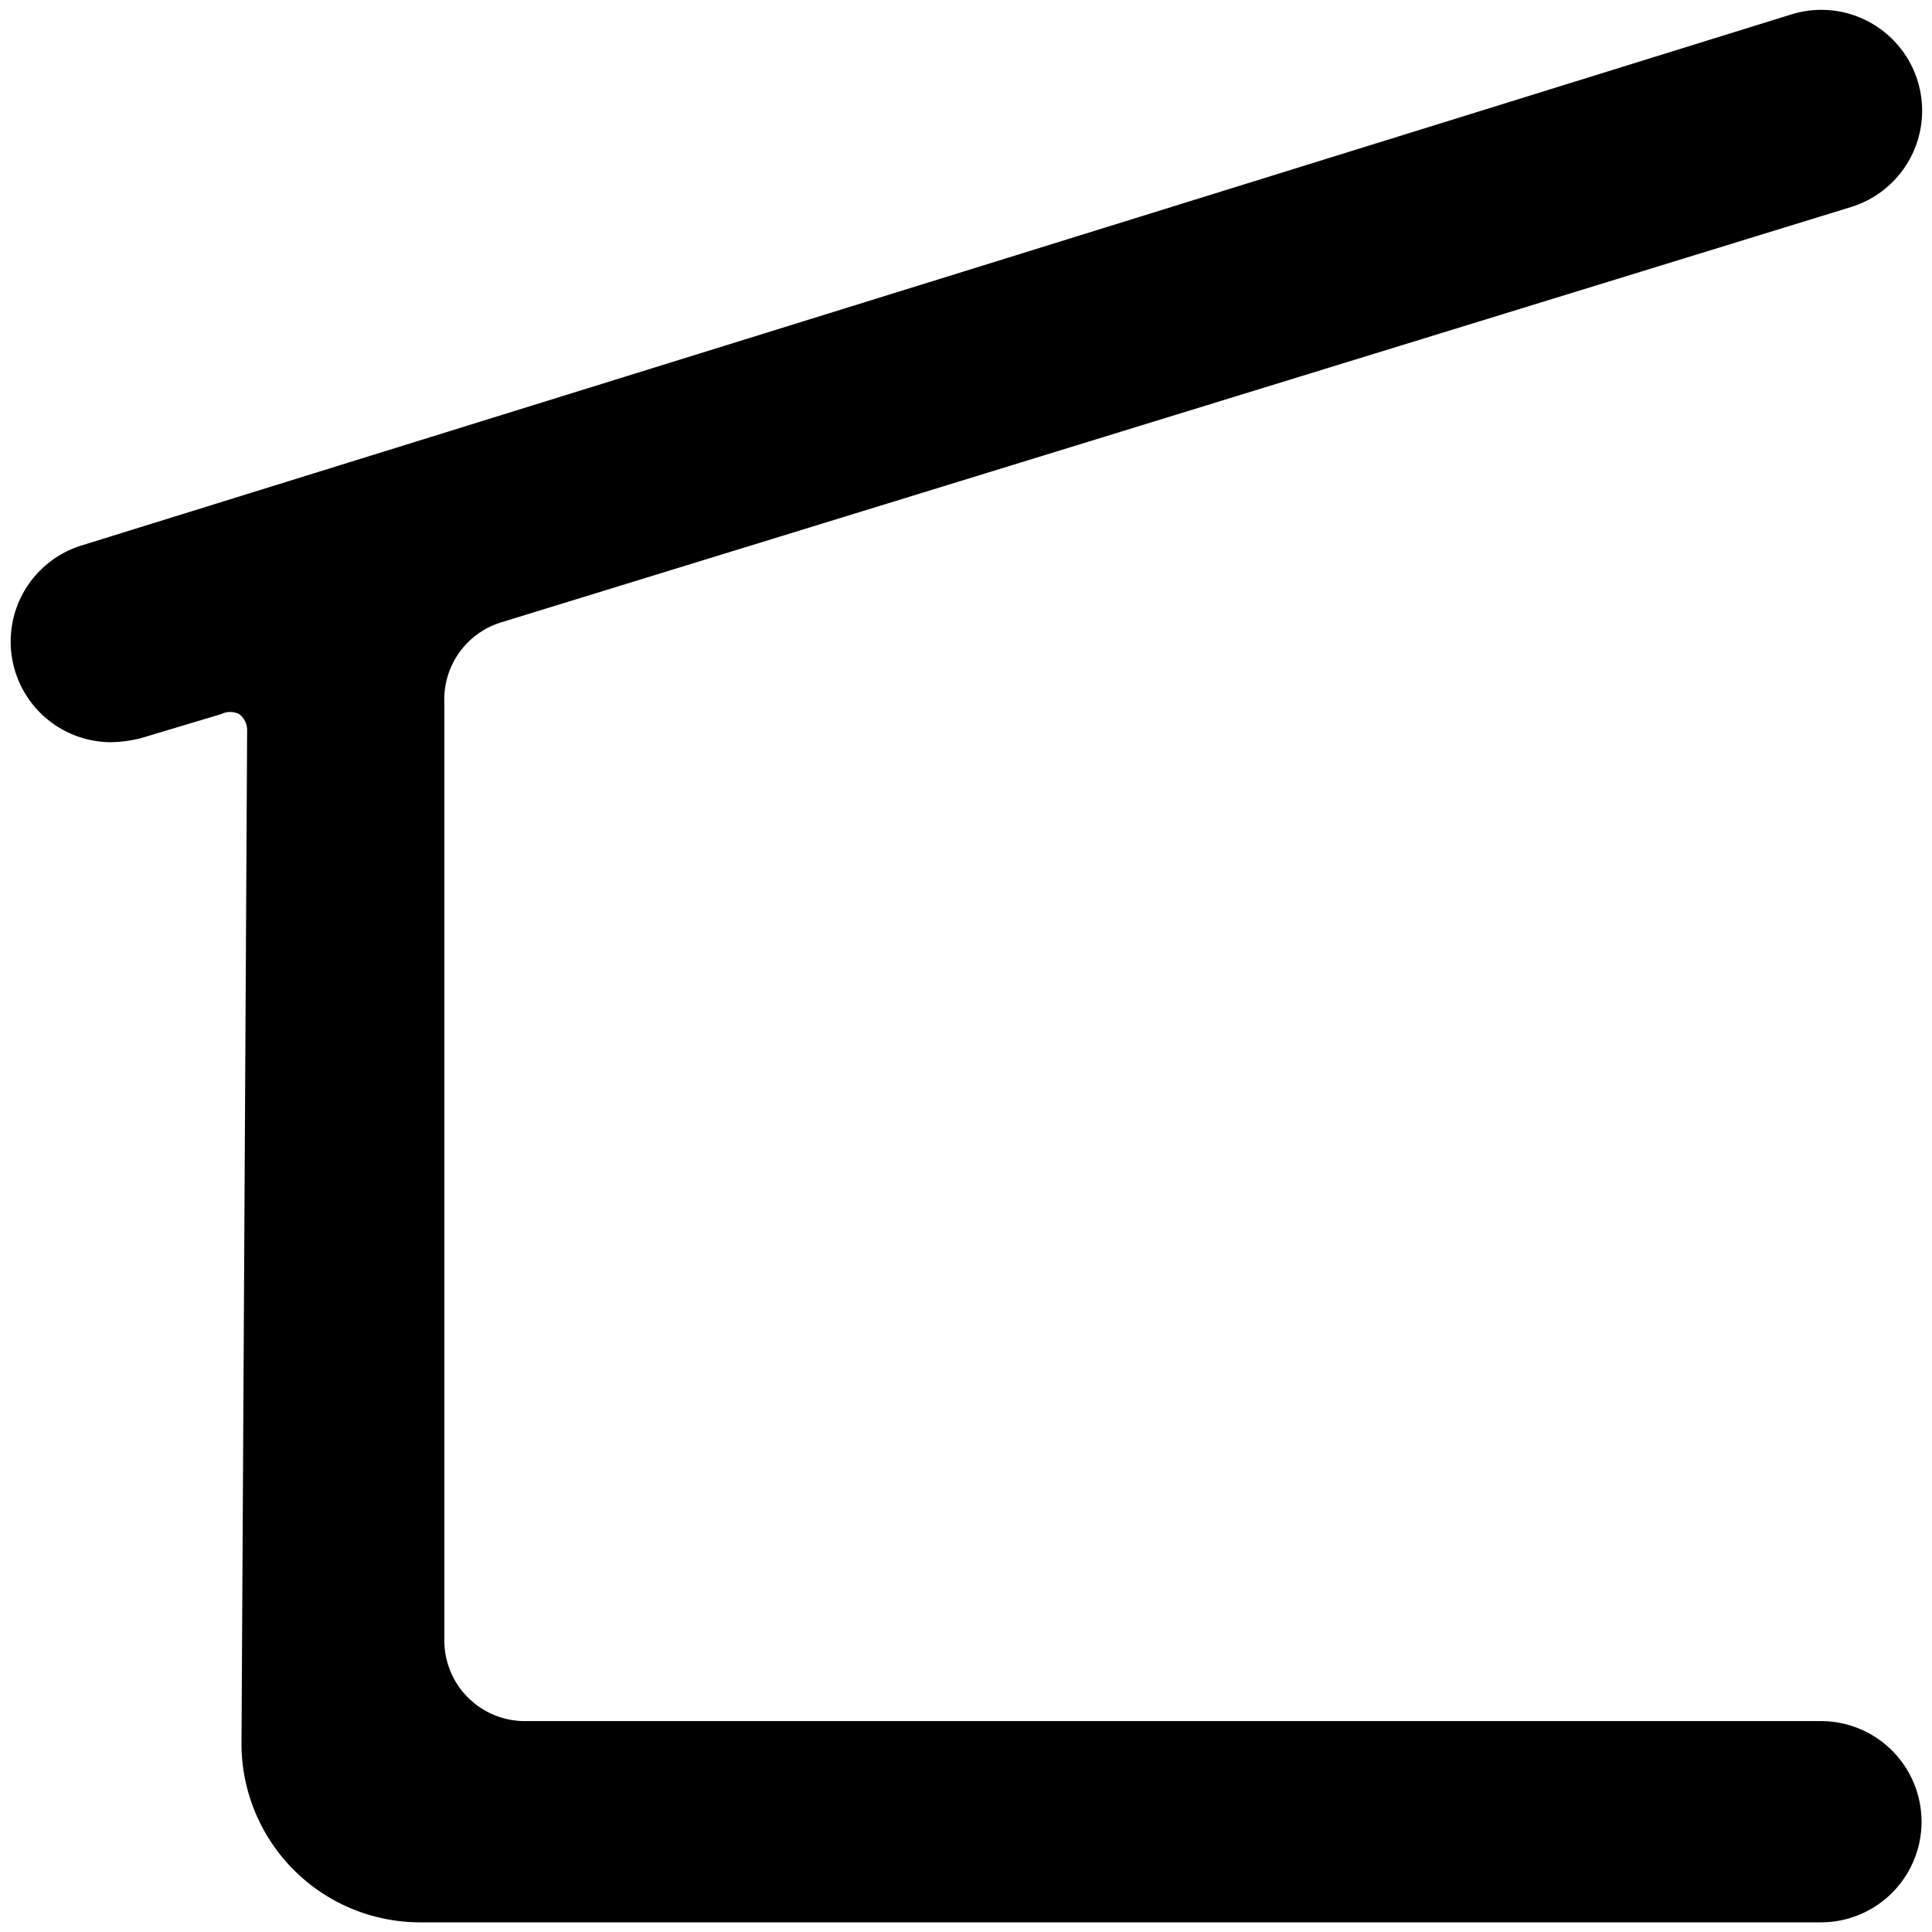 <svg xmlns="http://www.w3.org/2000/svg" viewBox="0 0 24 24"><path d="M3 21.66a2.22 2.22 0 0 0 2.22 2.22h17.4a1.25 1.25 0 1 0 0 -2.5H6.52a1 1 0 0 1 -1 -1V8.73a1 1 0 0 1 0.71 -1L23 2.57a1.25 1.25 0 0 0 -0.75 -2.39L1 6.78a1.25 1.25 0 0 0 0.38 2.44 1.64 1.64 0 0 0 0.37 -0.05l1 -0.3a0.25 0.25 0 0 1 0.22 0 0.25 0.25 0 0 1 0.1 0.2Z" fill="#000000" stroke-width="1"></path></svg>